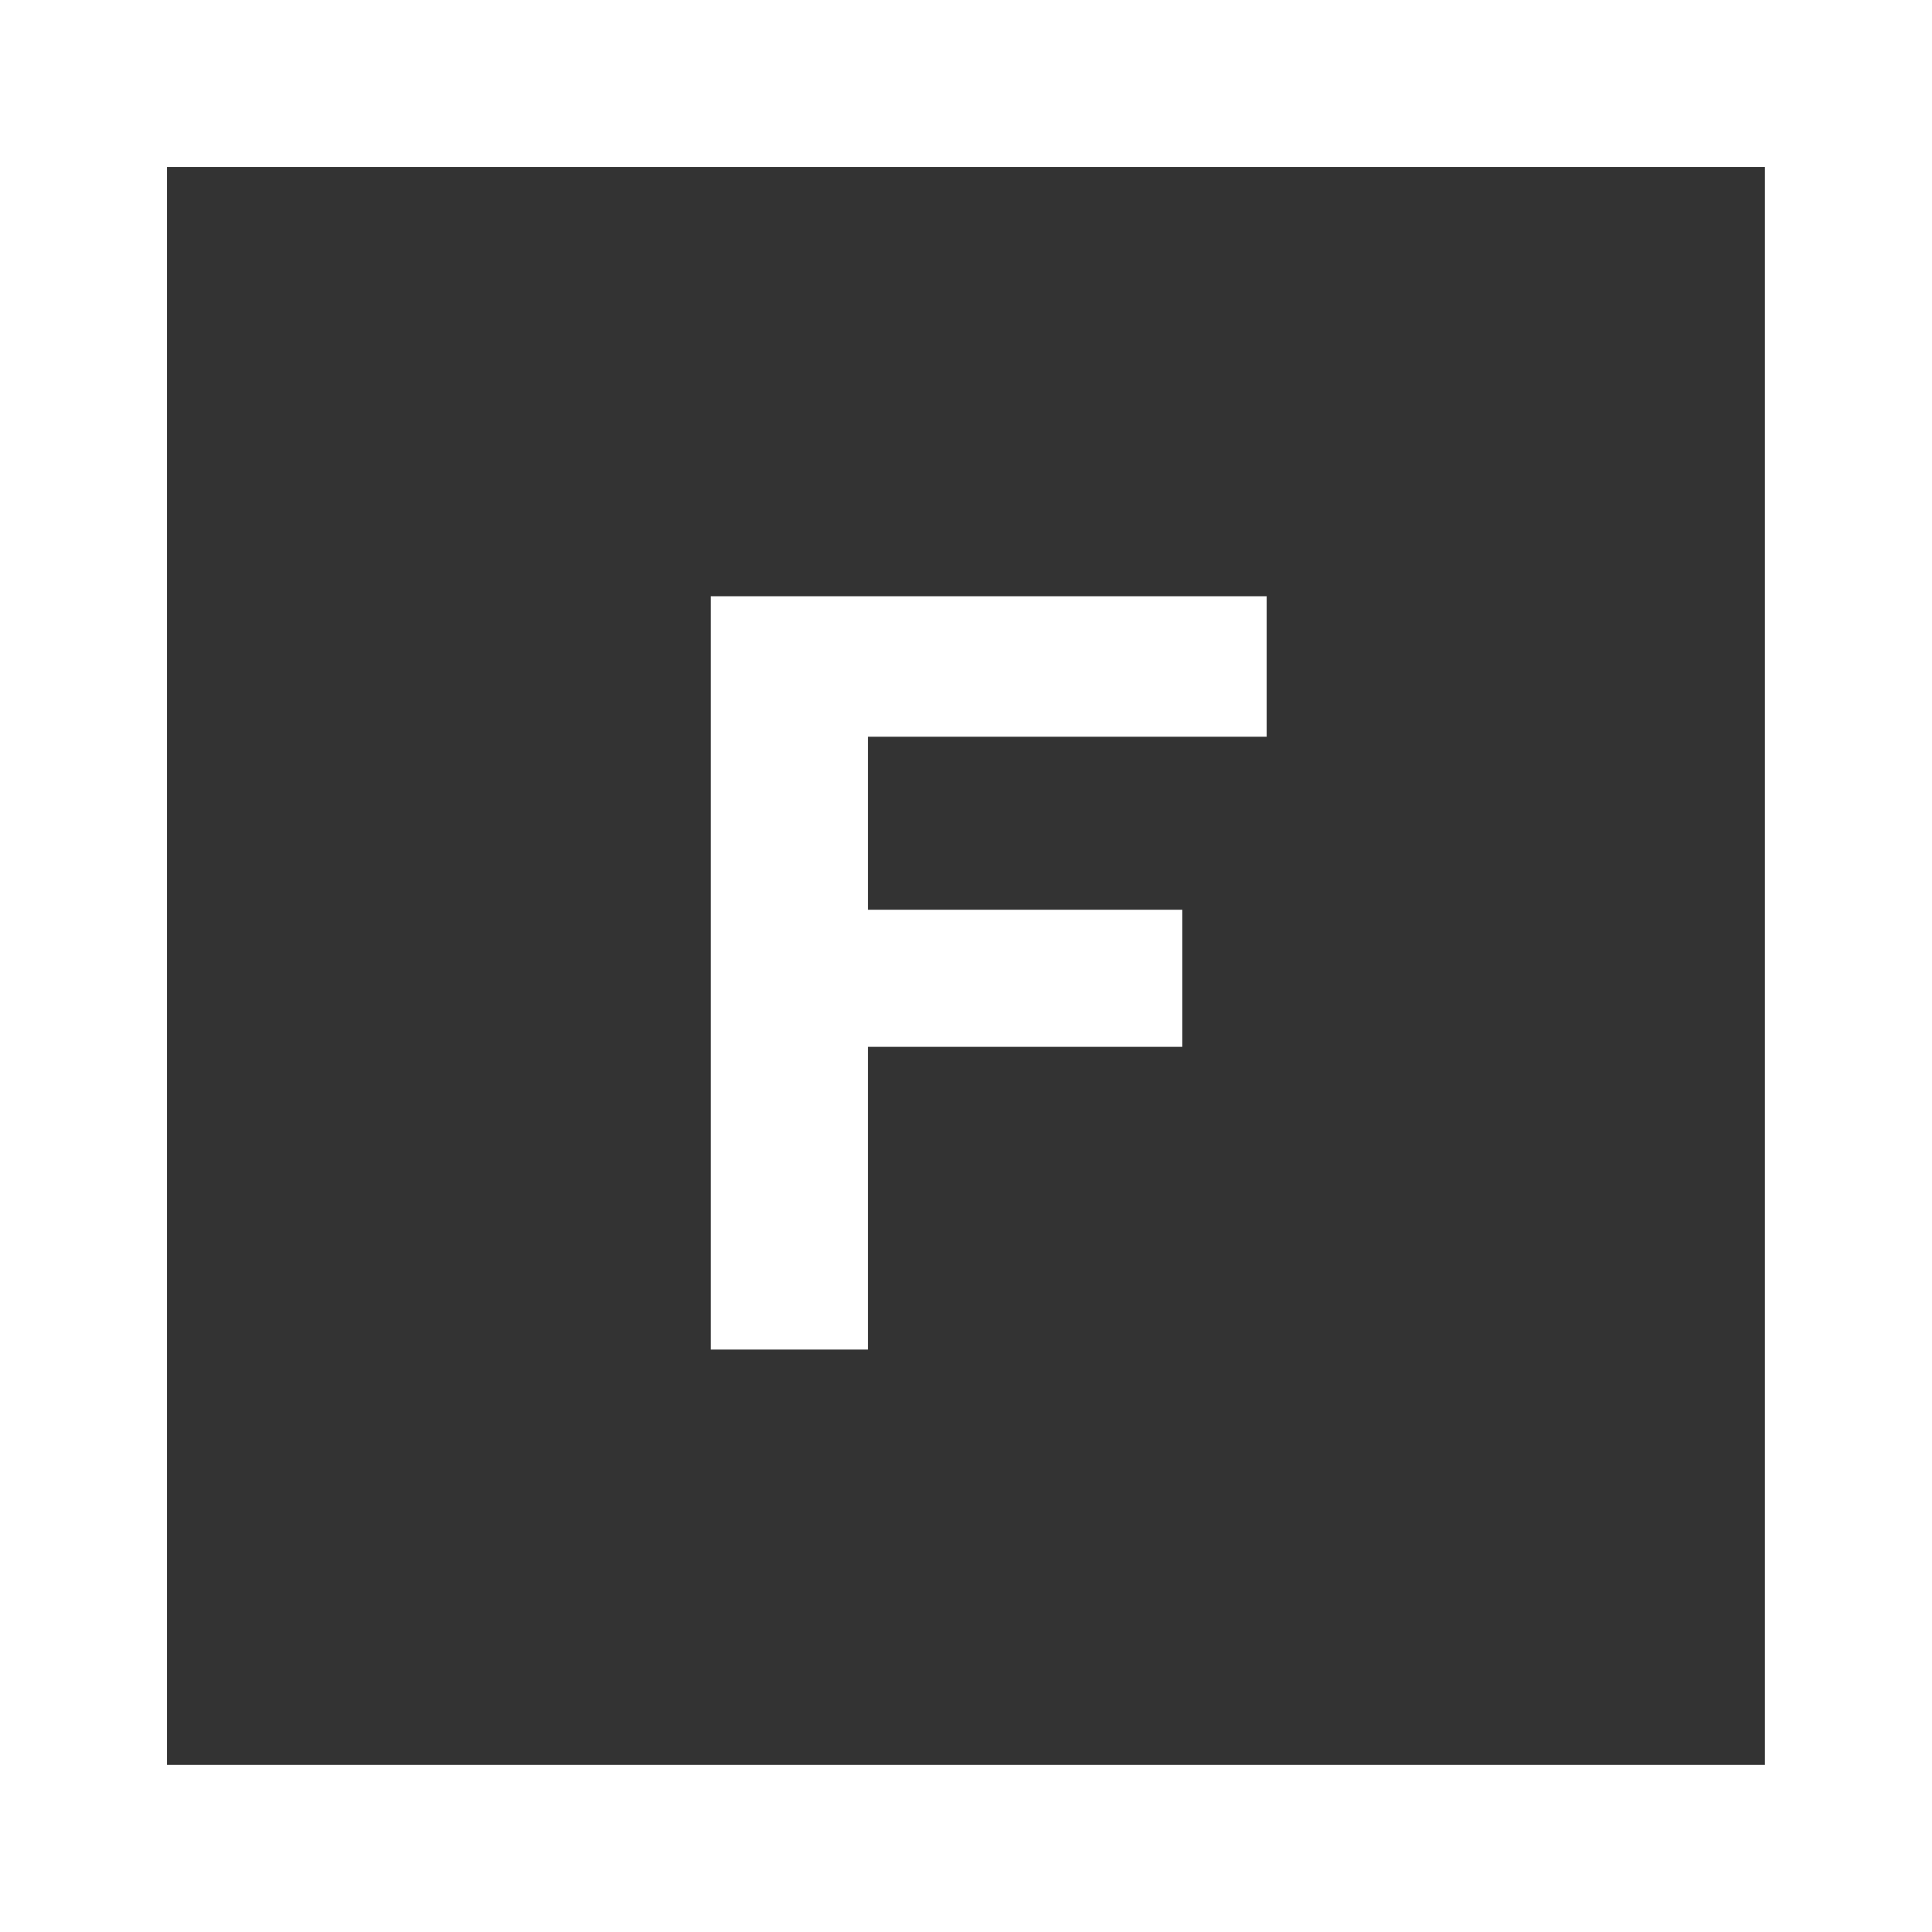 <svg id="FATHOM" xmlns="http://www.w3.org/2000/svg" viewBox="0 0 477.28 477.28"><rect x="0" y="0" width="477.28" height="477.28" fill="#333333" stroke="none"/><defs><style>.cls-1{fill:#fff;}</style></defs><g id="F"><path class="cls-1" d="M214.41,182v42.74h77.66v33.87H214.41v74.79H175.59V147.29H312.92V182Z"/><path class="cls-1" d="M477.28,477.28H0V0H477.28ZM41.25,436H436V41.25H41.25Z"/></g></svg>